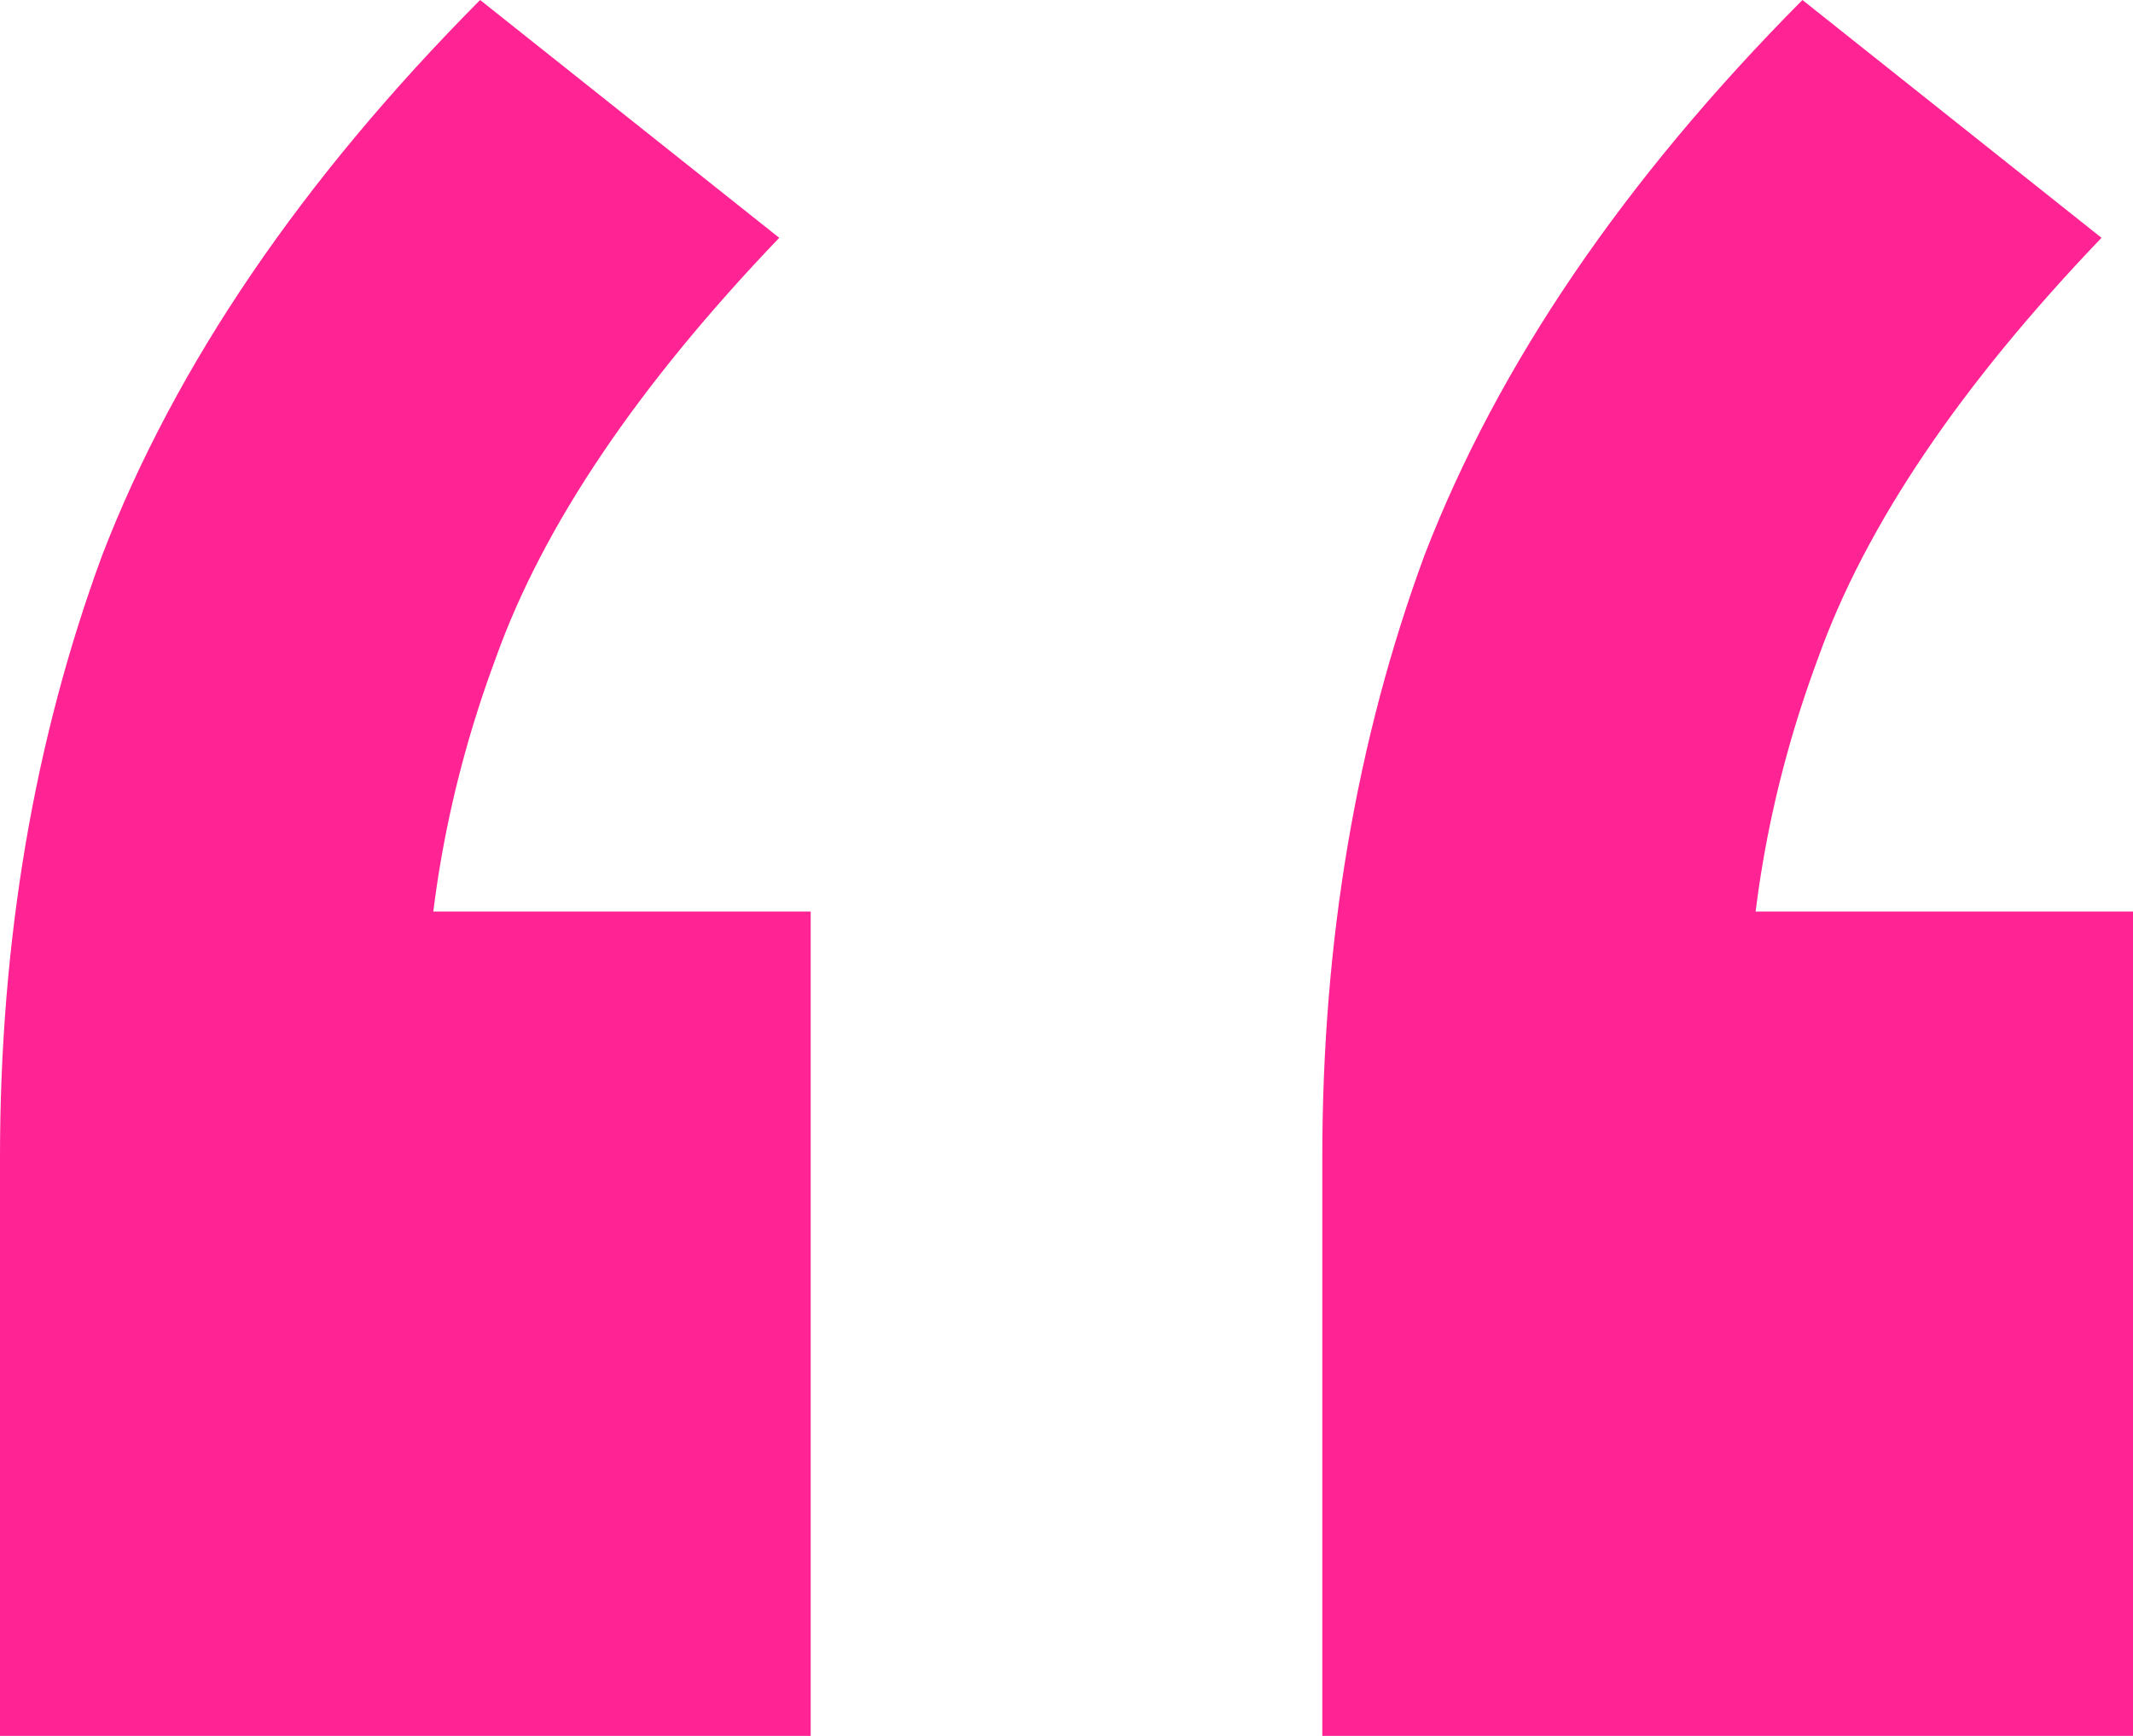 <svg width="43" height="35" viewBox="0 0 43 35" fill="none" xmlns="http://www.w3.org/2000/svg">
<path d="M9.679 0L15.709 4.795C12.852 7.778 10.948 10.601 9.996 13.265C9.044 15.822 8.568 18.432 8.568 21.096L4.76 18.379H16.343V35H0V23.333C0 18.965 0.688 14.916 2.063 11.187C3.544 7.352 6.082 3.623 9.679 0ZM36.336 0L42.365 4.795C39.509 7.778 37.605 10.601 36.653 13.265C35.701 15.822 35.225 18.432 35.225 21.096L31.417 18.379H43V35H26.657V23.333C26.657 18.965 27.344 14.916 28.72 11.187C30.201 7.352 32.739 3.623 36.336 0Z" fill="#FF2393"/>
</svg>
